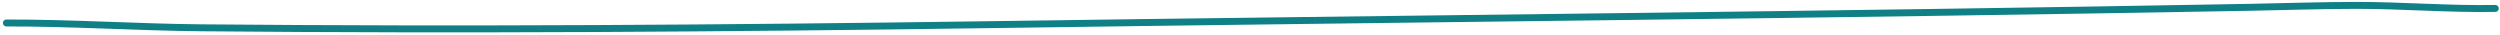 <?xml version="1.0" encoding="UTF-8"?> <svg xmlns="http://www.w3.org/2000/svg" width="721" height="10" viewBox="0 0 721 10" fill="none"><path d="M1.839 6.628C20.649 6.583 39.449 7.85 58.264 8.019C133.8 8.698 209.092 8.206 284.65 7.122C405.997 5.382 527.403 4.316 648.738 2.109C658.945 1.923 669.138 1.567 679.345 1.552C692.791 1.532 706.191 2.675 719.646 2.43" stroke="#0F8086" stroke-width="2" stroke-linecap="round"></path></svg> 